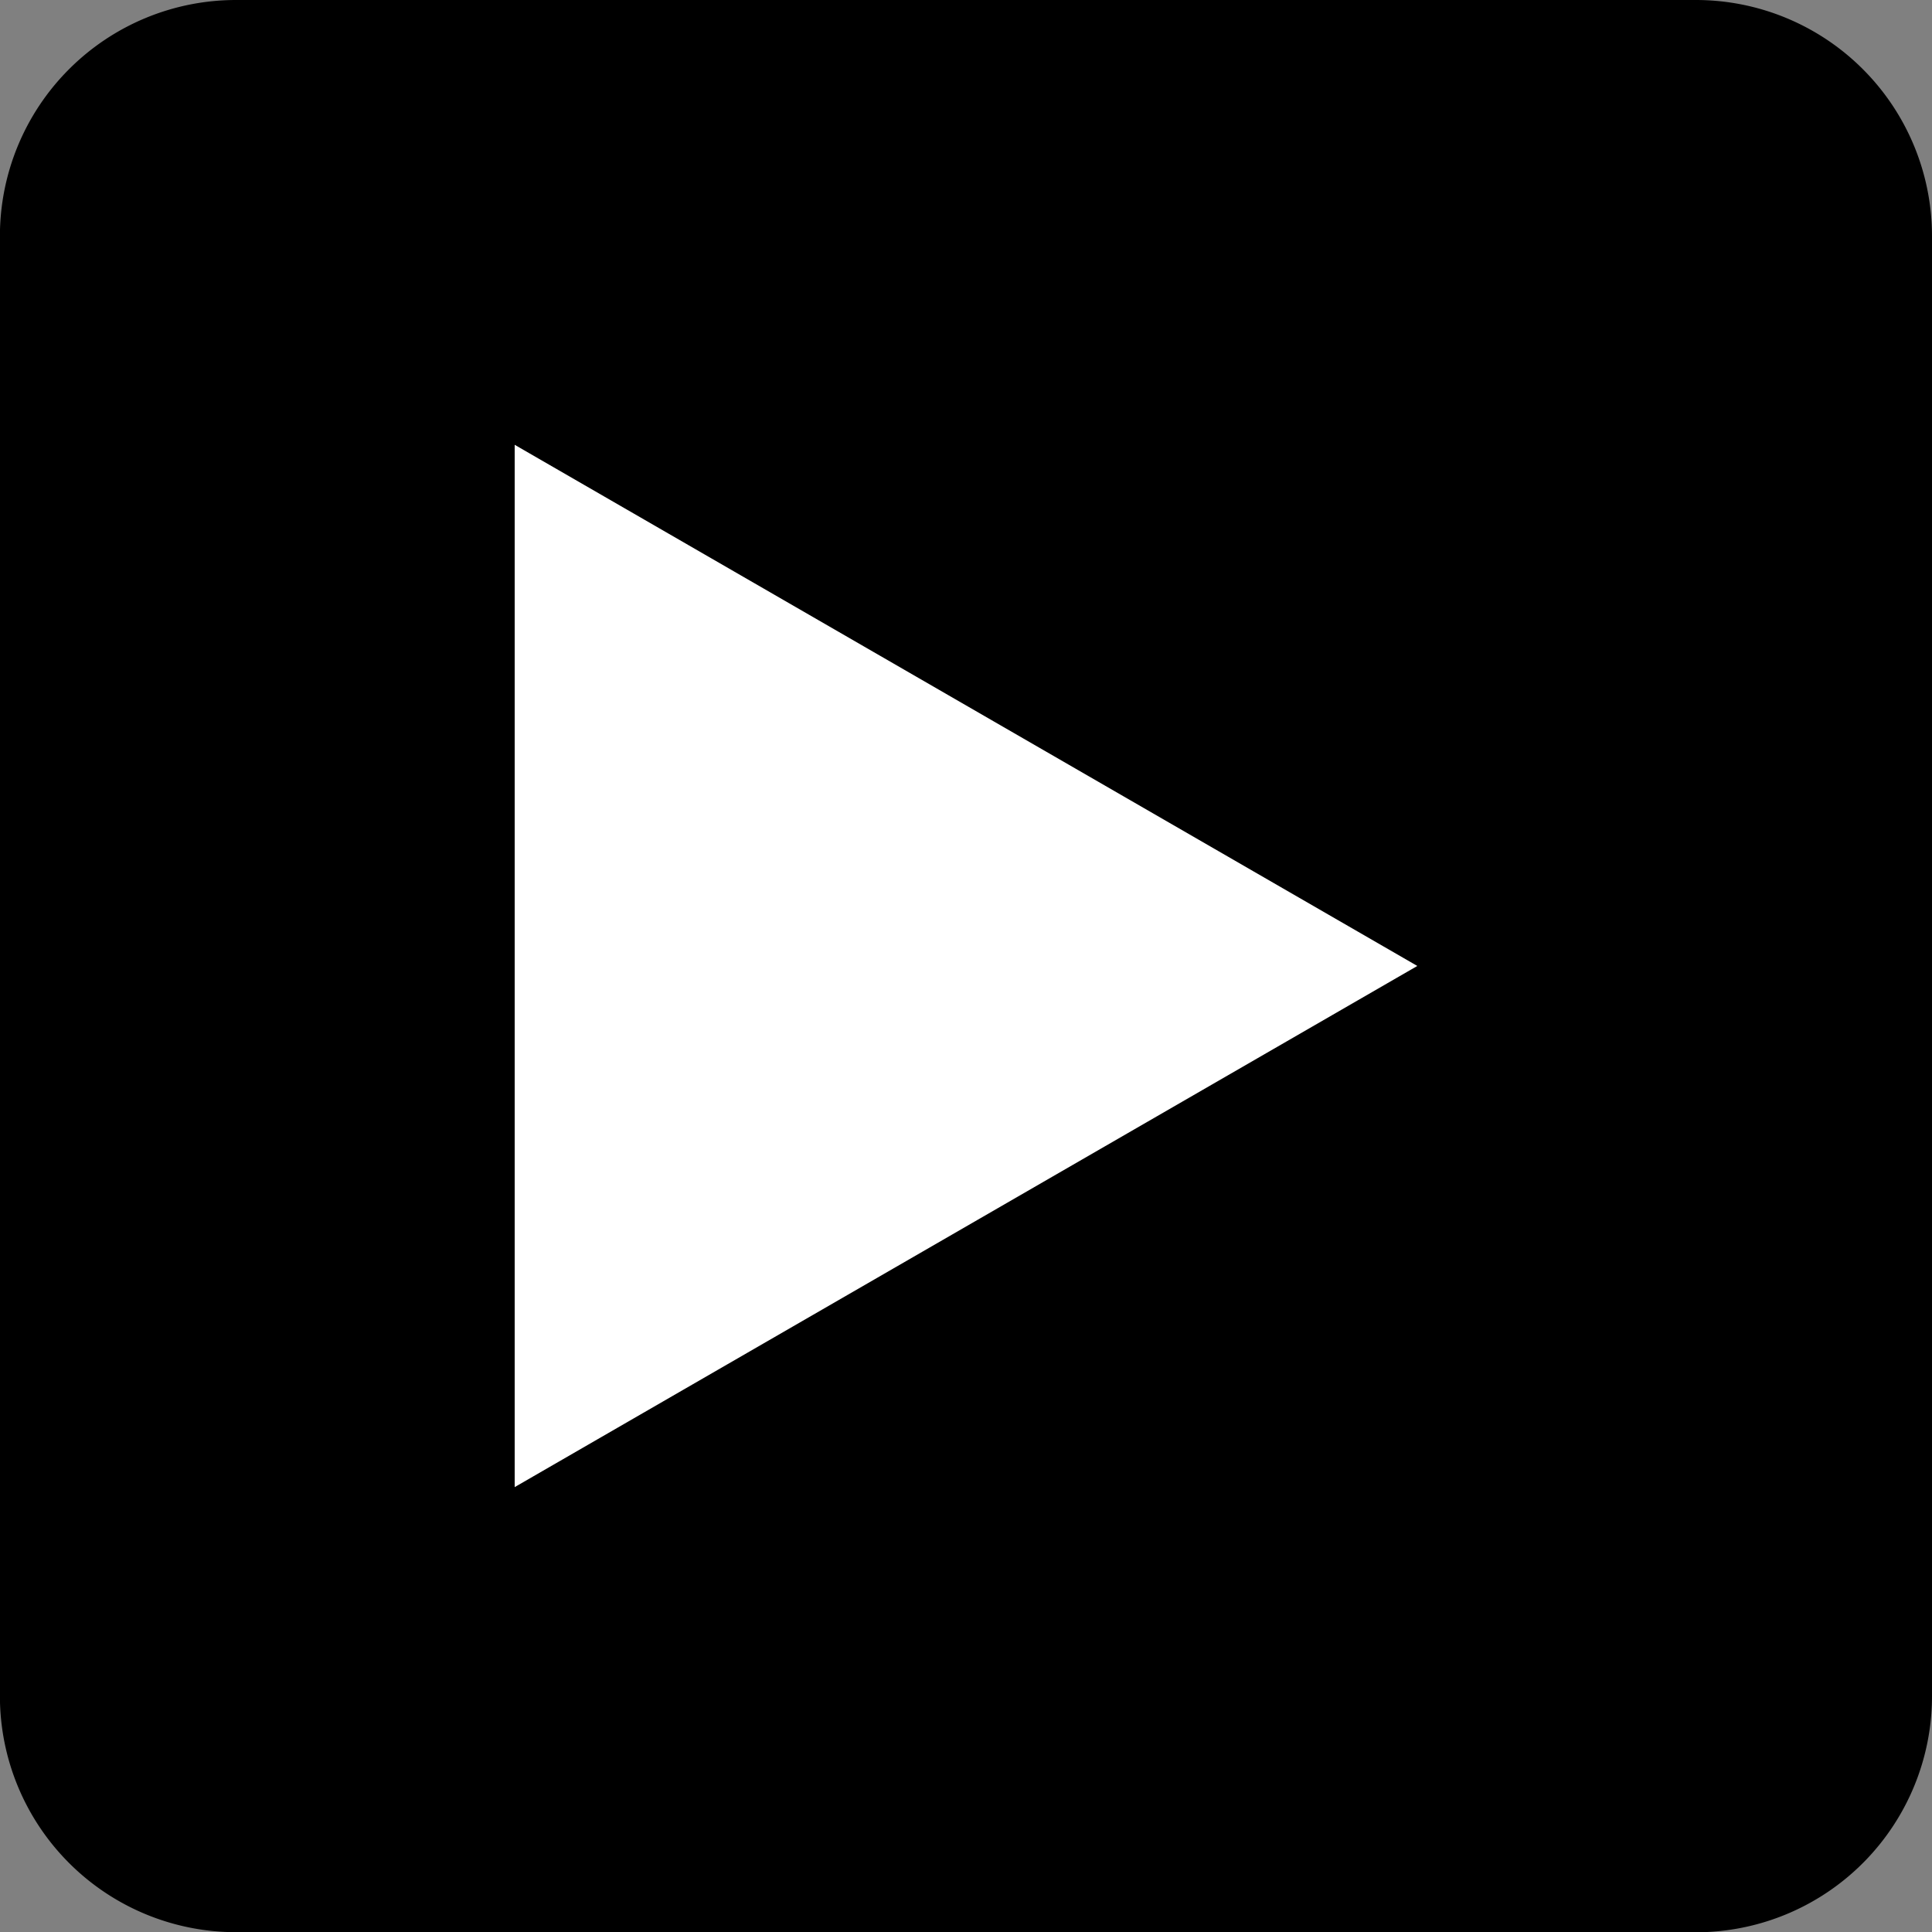 <svg xmlns="http://www.w3.org/2000/svg" width="22.091" height="22.091" viewBox="0 0 22.091 22.091">
  <rect x="0" y="0" width="22.091" height="22.091" fill="#808080" stroke="none"/>
  <g id="youtube" transform="translate(-1680.571 -412.98)">
    <path id="youtube-2" data-name="youtube" d="M1699.963,412.98H1683.27a2.7,2.7,0,0,0-2.7,2.7v16.693a2.7,2.7,0,0,0,2.7,2.7h16.77v0a2.7,2.7,0,0,0,2.622-2.695V415.679A2.7,2.7,0,0,0,1699.963,412.98Z" fill-rule="evenodd"/>
    <path id="Caminho_57" data-name="Caminho 57" d="M1686.456,429.984l10.321-5.959-10.321-5.959v11.918Z" fill="#fff"/>
  </g>
</svg>
